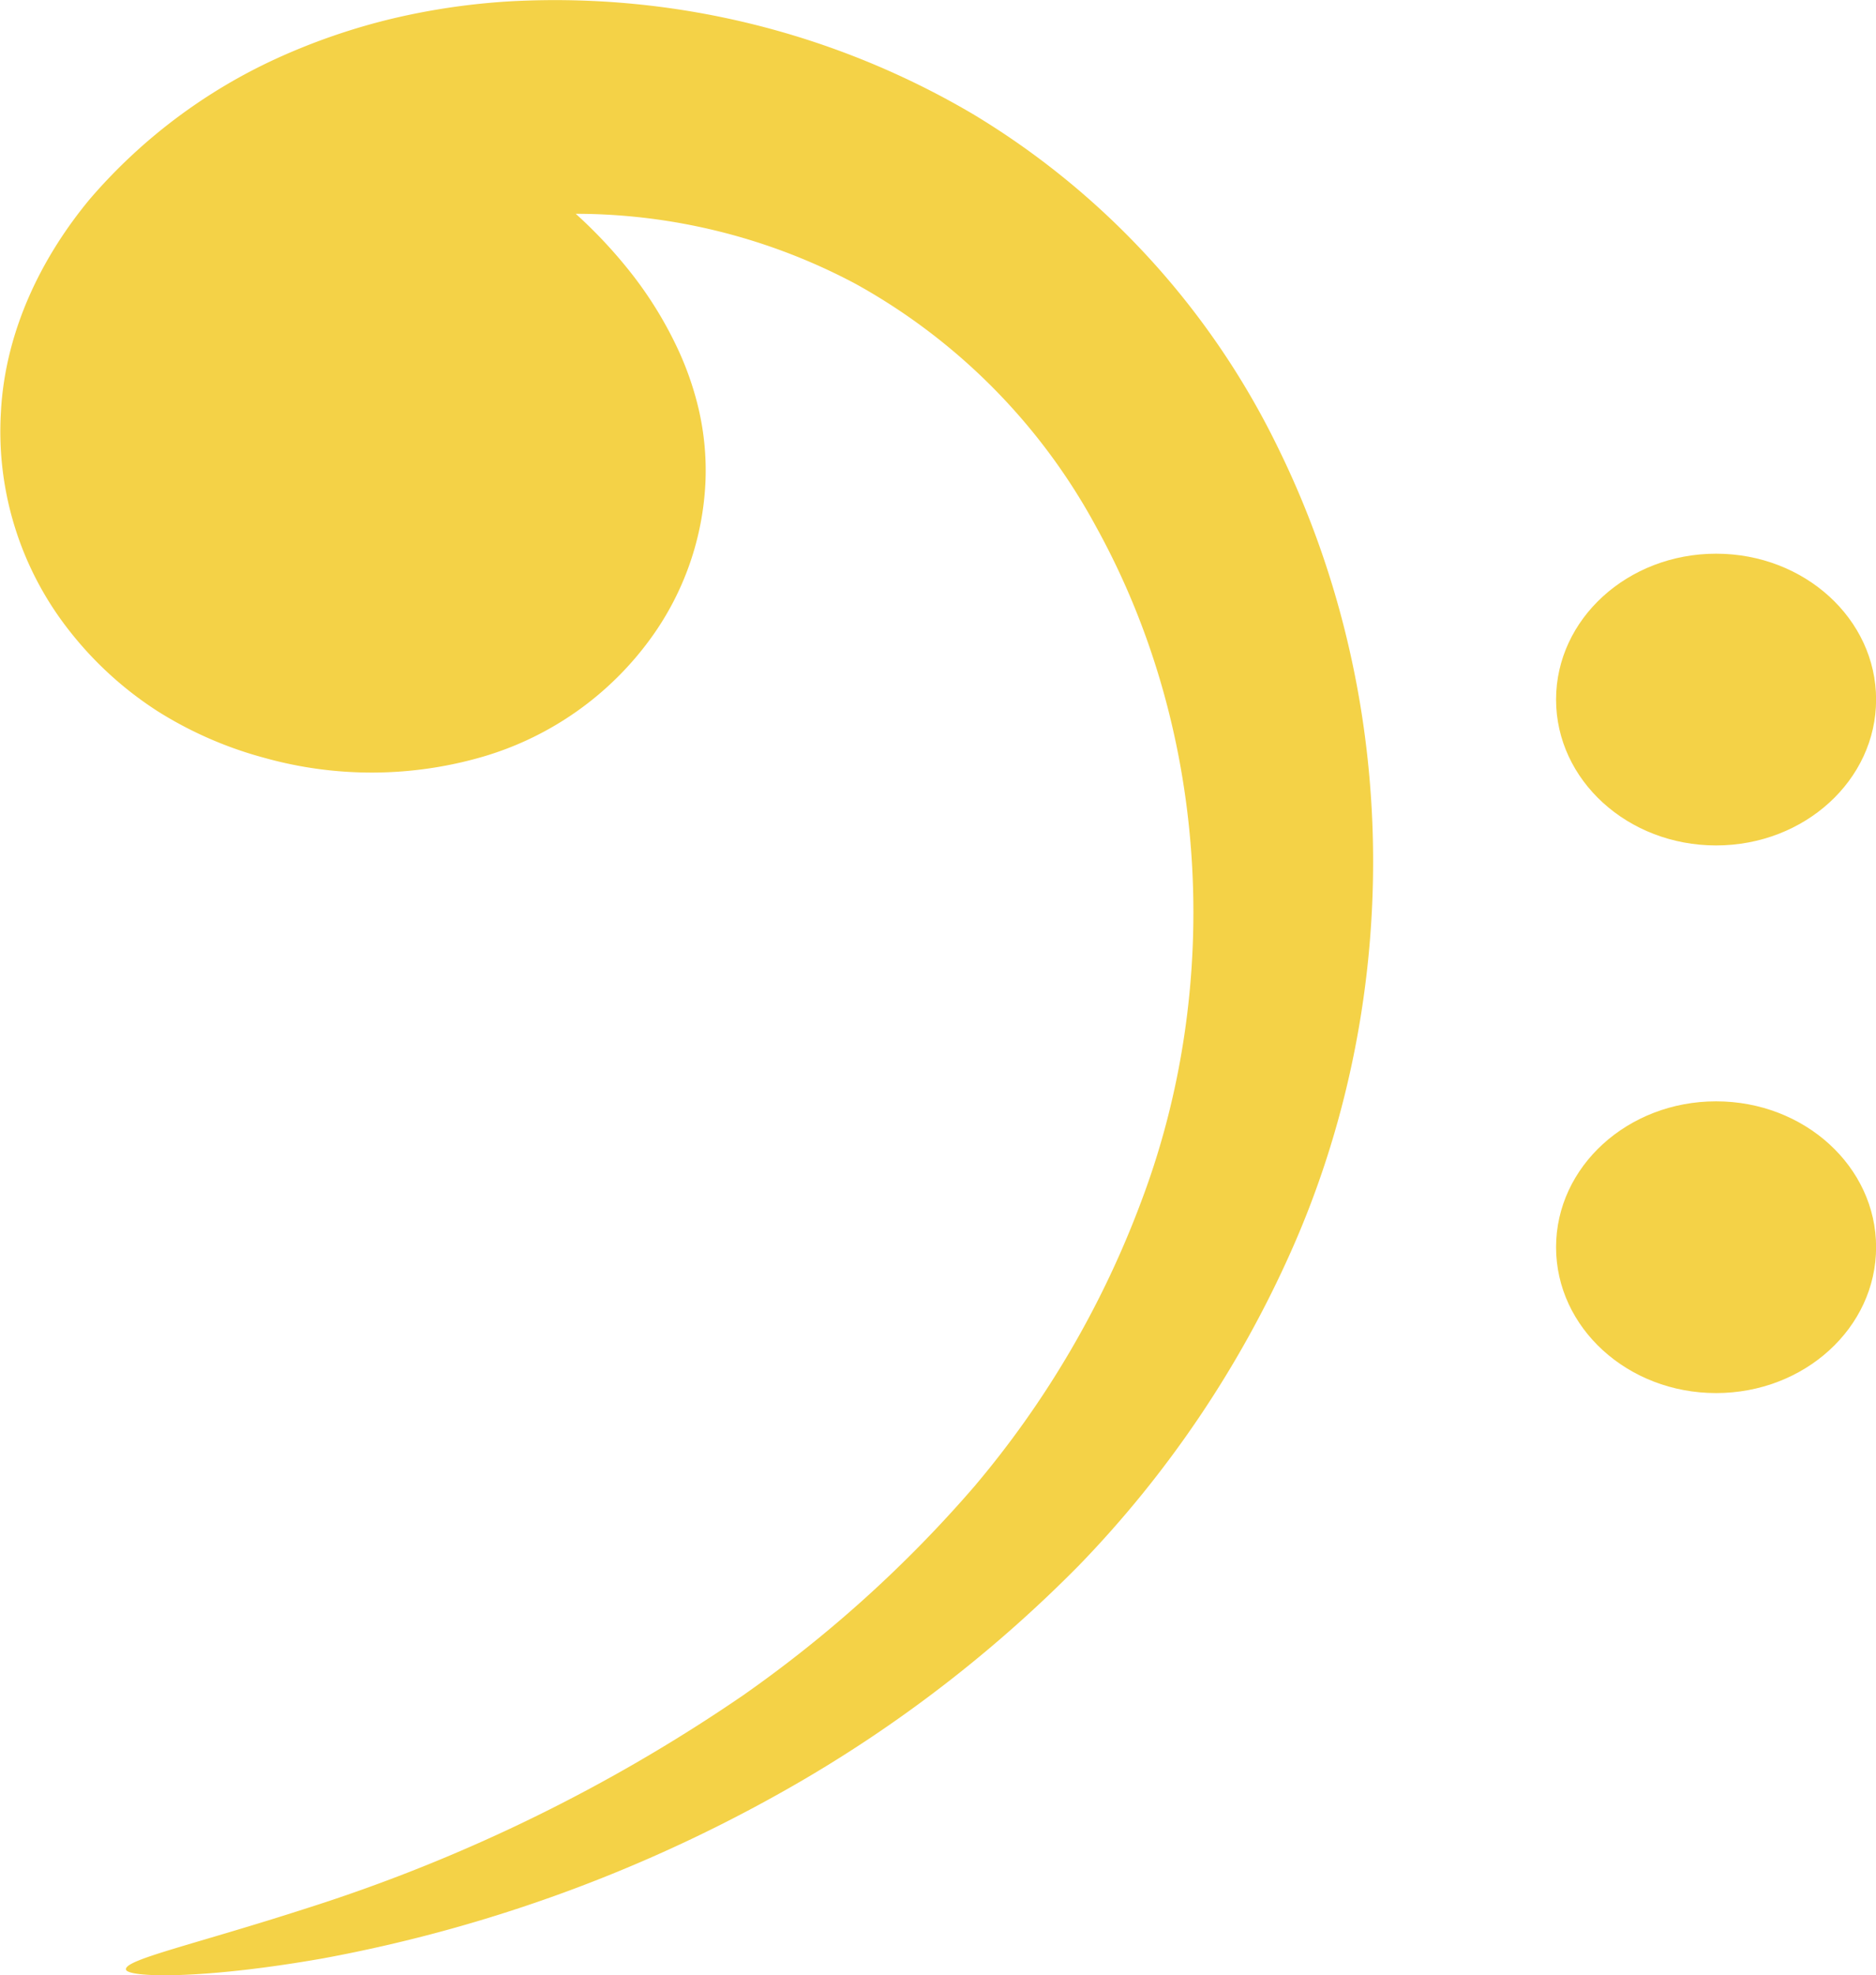 <svg xmlns="http://www.w3.org/2000/svg" viewBox="0 0 188.99 198.92"><defs><style>.cls-1{fill:#f4d247;}</style></defs><g id="Layer_2" data-name="Layer 2"><g id="Livello_1" data-name="Livello 1"><path class="cls-1" d="M128.76,45.11A80,80,0,0,0,98,11.48,83,83,0,0,0,51.64.12a69.09,69.09,0,0,0-12.1,1.75,64.09,64.09,0,0,0-11.63,4A55,55,0,0,0,9.09,20c-5,6-8.59,13.47-9,21.54a32.43,32.43,0,0,0,7,22.11,36,36,0,0,0,8.83,8,39.22,39.22,0,0,0,10.72,4.67,40.08,40.08,0,0,0,22.12-.15,32,32,0,0,0,16.88-12,29,29,0,0,0,5.43-15.68,27.35,27.35,0,0,0-.69-7.31,31.3,31.3,0,0,0-2-5.83,39.22,39.22,0,0,0-4.87-7.94A48.32,48.32,0,0,0,58,21.53,60.09,60.09,0,0,1,86.22,28.6a61.22,61.22,0,0,1,24.21,24.46C122,74,123.05,99.58,115,120.91A96.76,96.76,0,0,1,98.15,149.7a126.92,126.92,0,0,1-23.25,21A167.24,167.24,0,0,1,31,192.14c-11.52,3.72-18.47,5.2-18.31,6.2.11.79,7.37,1.07,19.85-1.12A149.81,149.81,0,0,0,81.33,179a134.25,134.25,0,0,0,27.36-21.35A109.29,109.29,0,0,0,130.07,126C140.86,101.82,141.74,71.53,128.76,45.11Z"></path><ellipse class="cls-1" cx="172.88" cy="70.45" rx="16.12" ry="14.69"></ellipse><ellipse class="cls-1" cx="172.88" cy="125.6" rx="16.12" ry="14.69"></ellipse></g></g></svg>